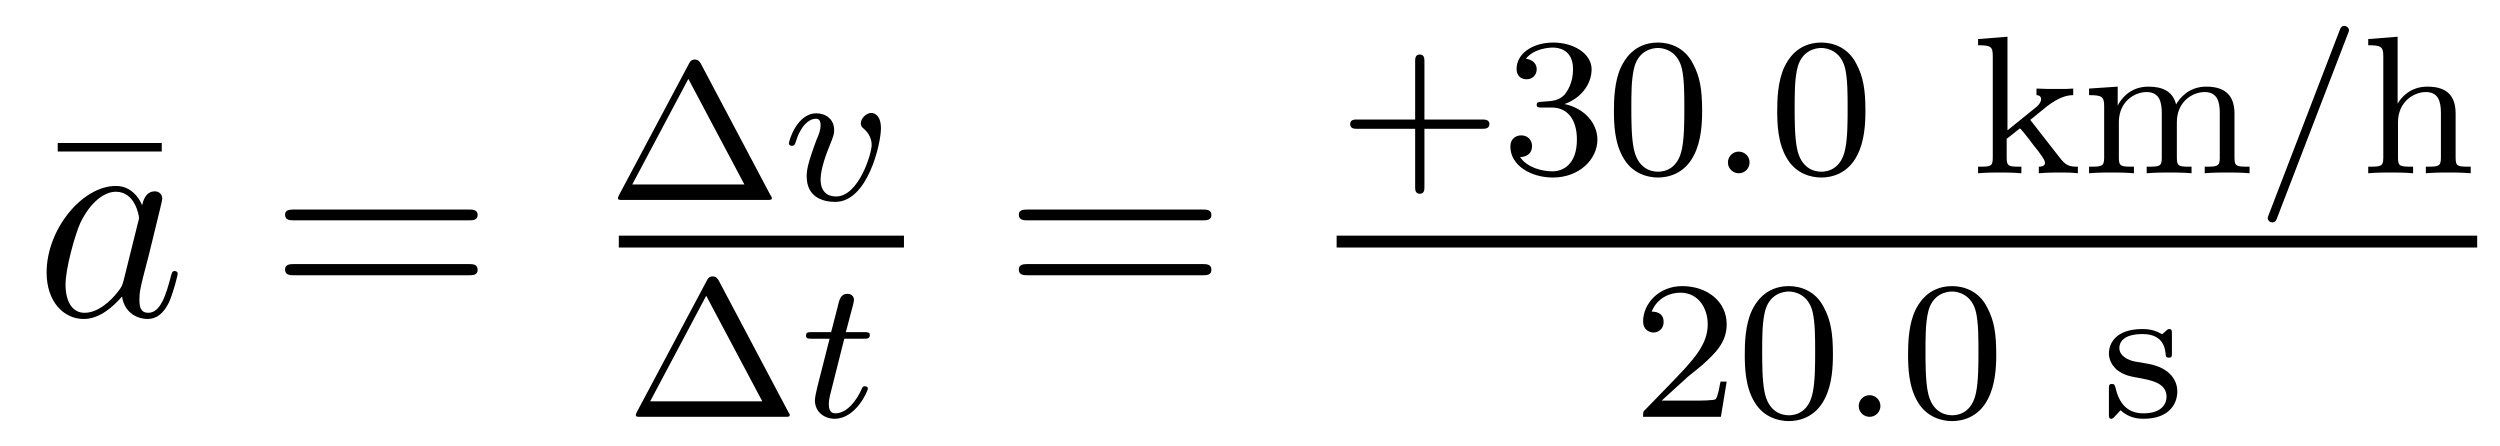 <?xml version='1.0'?>
<!-- This file was generated by dvisvgm 1.9.2 -->
<svg height='18pt' version='1.1' viewBox='0 -18 101 18' width='101pt' xmlns='http://www.w3.org/2000/svg' xmlns:xlink='http://www.w3.org/1999/xlink'>
<g id='page1'>
<g transform='matrix(1 0 0 1 -127 649)'>
<path d='M133.535 -660.879V-661.223H129.332V-660.879H133.535ZM134.398 -654.238' fill-rule='evenodd'/>
<path d='M131.992 -655.66C131.93 -655.457 131.93 -655.426 131.758 -655.207C131.492 -654.863 130.977 -654.363 130.414 -654.363C129.93 -654.363 129.648 -654.801 129.648 -655.504C129.648 -656.16 130.023 -657.488 130.242 -657.988C130.648 -658.832 131.211 -659.254 131.68 -659.254C132.461 -659.254 132.617 -658.285 132.617 -658.191C132.617 -658.176 132.586 -658.02 132.57 -657.988L131.992 -655.66ZM132.742 -658.707C132.617 -659.019 132.289 -659.488 131.68 -659.488C130.336 -659.488 128.883 -657.754 128.883 -655.988C128.883 -654.816 129.57 -654.113 130.383 -654.113C131.039 -654.113 131.586 -654.629 131.93 -655.02C132.039 -654.316 132.602 -654.113 132.961 -654.113S133.602 -654.332 133.82 -654.77C134.008 -655.176 134.18 -655.895 134.18 -655.941C134.18 -656.004 134.133 -656.051 134.055 -656.051C133.961 -656.051 133.945 -655.988 133.898 -655.816C133.711 -655.113 133.492 -654.363 132.992 -654.363C132.648 -654.363 132.633 -654.66 132.633 -654.91C132.633 -655.176 132.664 -655.316 132.773 -655.77C132.852 -656.066 132.914 -656.332 133.008 -656.676C133.445 -658.473 133.555 -658.895 133.555 -658.973C133.555 -659.145 133.43 -659.27 133.258 -659.27C132.867 -659.27 132.773 -658.848 132.742 -658.707ZM134.516 -654.238' fill-rule='evenodd'/>
<path d='M145.922 -658.098C146.094 -658.098 146.297 -658.098 146.297 -658.316C146.297 -658.535 146.094 -658.535 145.922 -658.535H138.906C138.734 -658.535 138.516 -658.535 138.516 -658.332C138.516 -658.098 138.719 -658.098 138.906 -658.098H145.922ZM145.922 -655.879C146.094 -655.879 146.297 -655.879 146.297 -656.098C146.297 -656.332 146.094 -656.332 145.922 -656.332H138.906C138.734 -656.332 138.516 -656.332 138.516 -656.113C138.516 -655.879 138.719 -655.879 138.906 -655.879H145.922ZM146.992 -654.238' fill-rule='evenodd'/>
<path d='M155.309 -664.437C155.215 -664.594 155.121 -664.594 155.074 -664.594C155.012 -664.594 154.918 -664.594 154.84 -664.437L152.012 -659.125C151.965 -659.031 151.965 -659.016 151.965 -659C151.965 -658.922 152.027 -658.922 152.152 -658.922H157.98C158.121 -658.922 158.184 -658.922 158.184 -659C158.184 -659.016 158.184 -659.031 158.121 -659.125L155.309 -664.437ZM154.809 -663.813L157.074 -659.547H152.543L154.809 -663.813ZM158.637 -658.922' fill-rule='evenodd'/>
<path d='M162.59 -661.812C162.59 -662.437 162.231 -662.437 162.199 -662.437C162.012 -662.437 161.777 -662.234 161.777 -662.016C161.777 -661.891 161.84 -661.844 161.918 -661.781C162.105 -661.609 162.215 -661.391 162.215 -661.141C162.215 -660.781 161.684 -659.062 160.777 -659.062C160.434 -659.062 160.152 -659.25 160.152 -659.75C160.152 -660.187 160.387 -660.813 160.59 -661.297C160.684 -661.547 160.699 -661.609 160.699 -661.75C160.699 -662.187 160.356 -662.422 159.981 -662.422C159.199 -662.422 158.871 -661.312 158.871 -661.203C158.871 -661.141 158.934 -661.109 158.996 -661.109C159.09 -661.109 159.105 -661.156 159.137 -661.234C159.34 -661.922 159.684 -662.203 159.965 -662.203C160.09 -662.203 160.152 -662.125 160.152 -661.938C160.152 -661.766 160.09 -661.578 159.996 -661.375C159.621 -660.375 159.59 -660.109 159.59 -659.875C159.59 -659 160.293 -658.844 160.746 -658.844C162.059 -658.844 162.59 -661.203 162.59 -661.812ZM162.715 -658.922' fill-rule='evenodd'/>
<path d='M152 -657H163.52V-657.48H152'/>
<path d='M156.031 -655.676C155.937 -655.832 155.844 -655.832 155.797 -655.832C155.734 -655.832 155.641 -655.832 155.562 -655.676L152.734 -650.363C152.688 -650.27 152.688 -650.254 152.688 -650.238C152.688 -650.16 152.75 -650.16 152.875 -650.16H158.703C158.844 -650.16 158.906 -650.16 158.906 -650.238C158.906 -650.254 158.906 -650.27 158.844 -650.363L156.031 -655.676ZM155.531 -655.051L157.797 -650.785H153.266L155.531 -655.051ZM159.359 -650.16' fill-rule='evenodd'/>
<path d='M161.109 -653.316H161.891C162.047 -653.316 162.141 -653.316 162.141 -653.473C162.141 -653.582 162.031 -653.582 161.906 -653.582H161.172L161.469 -654.707C161.5 -654.832 161.5 -654.879 161.5 -654.879C161.5 -655.051 161.375 -655.129 161.234 -655.129C160.969 -655.129 160.906 -654.91 160.828 -654.551L160.578 -653.582H159.813C159.656 -653.582 159.563 -653.582 159.563 -653.441C159.563 -653.316 159.656 -653.316 159.797 -653.316H160.516L160.031 -651.41C159.984 -651.223 159.922 -650.941 159.922 -650.832C159.922 -650.348 160.313 -650.082 160.719 -650.082C161.578 -650.082 162.063 -651.207 162.063 -651.301C162.063 -651.379 161.984 -651.395 161.937 -651.395C161.859 -651.395 161.844 -651.363 161.797 -651.254C161.625 -650.863 161.234 -650.301 160.75 -650.301C160.578 -650.301 160.484 -650.41 160.484 -650.676C160.484 -650.832 160.516 -650.91 160.531 -651.02L161.109 -653.316ZM162.355 -650.16' fill-rule='evenodd'/>
<path d='M175.566 -658.098C175.738 -658.098 175.941 -658.098 175.941 -658.316C175.941 -658.535 175.738 -658.535 175.566 -658.535H168.551C168.379 -658.535 168.16 -658.535 168.16 -658.332C168.16 -658.098 168.363 -658.098 168.551 -658.098H175.566ZM175.566 -655.879C175.738 -655.879 175.941 -655.879 175.941 -656.098C175.941 -656.332 175.738 -656.332 175.566 -656.332H168.551C168.379 -656.332 168.16 -656.332 168.16 -656.113C168.16 -655.879 168.363 -655.879 168.551 -655.879H175.566ZM176.637 -654.238' fill-rule='evenodd'/>
<path d='M184.547 -661.797H186.875C186.984 -661.797 187.172 -661.797 187.172 -661.984C187.172 -662.172 186.984 -662.172 186.875 -662.172H184.547V-664.516C184.547 -664.625 184.547 -664.797 184.359 -664.797C184.172 -664.797 184.172 -664.625 184.172 -664.516V-662.172H181.828C181.719 -662.172 181.547 -662.172 181.547 -661.984C181.547 -661.797 181.719 -661.797 181.828 -661.797H184.172V-659.453C184.172 -659.344 184.172 -659.172 184.359 -659.172C184.547 -659.172 184.547 -659.344 184.547 -659.453V-661.797ZM189.691 -662.656C190.316 -662.656 190.707 -662.187 190.707 -661.359C190.707 -660.359 190.145 -660.078 189.723 -660.078C189.285 -660.078 188.691 -660.234 188.41 -660.656C188.707 -660.656 188.895 -660.828 188.895 -661.094C188.895 -661.344 188.723 -661.531 188.457 -661.531C188.254 -661.531 188.019 -661.406 188.019 -661.078C188.019 -660.328 188.832 -659.828 189.738 -659.828C190.801 -659.828 191.535 -660.562 191.535 -661.359C191.535 -662.016 191.019 -662.625 190.207 -662.797C190.832 -663.016 191.301 -663.562 191.301 -664.203C191.301 -664.828 190.582 -665.281 189.754 -665.281C188.91 -665.281 188.27 -664.828 188.27 -664.219C188.27 -663.922 188.457 -663.797 188.676 -663.797C188.91 -663.797 189.082 -663.969 189.082 -664.203C189.082 -664.5 188.816 -664.609 188.645 -664.625C188.973 -665.047 189.598 -665.078 189.738 -665.078C189.941 -665.078 190.551 -665.016 190.551 -664.203C190.551 -663.641 190.316 -663.312 190.207 -663.172C189.957 -662.937 189.785 -662.922 189.301 -662.891C189.144 -662.875 189.082 -662.875 189.082 -662.766C189.082 -662.656 189.16 -662.656 189.285 -662.656H189.691ZM195.766 -662.531C195.766 -663.391 195.672 -663.906 195.407 -664.406C195.062 -665.109 194.422 -665.281 193.985 -665.281C192.984 -665.281 192.61 -664.531 192.5 -664.312C192.218 -663.734 192.203 -662.953 192.203 -662.531C192.203 -662.016 192.218 -661.203 192.61 -660.578C192.968 -659.984 193.562 -659.828 193.985 -659.828C194.359 -659.828 195.047 -659.953 195.438 -660.734C195.734 -661.312 195.766 -662.016 195.766 -662.531ZM193.985 -660.063C193.703 -660.063 193.157 -660.187 193 -661.016C192.906 -661.469 192.906 -662.219 192.906 -662.625C192.906 -663.172 192.906 -663.734 193 -664.172C193.157 -664.984 193.781 -665.062 193.985 -665.062C194.25 -665.062 194.797 -664.922 194.953 -664.203C195.047 -663.766 195.047 -663.172 195.047 -662.625C195.047 -662.156 195.047 -661.453 194.953 -661C194.797 -660.172 194.25 -660.063 193.985 -660.063ZM196.074 -660' fill-rule='evenodd'/>
<path d='M197.683 -660.438C197.683 -660.703 197.465 -660.875 197.246 -660.875C196.996 -660.875 196.808 -660.672 196.808 -660.438C196.808 -660.172 197.027 -660 197.246 -660C197.496 -660 197.683 -660.203 197.683 -660.438ZM198.473 -660' fill-rule='evenodd'/>
<path d='M202.363 -662.531C202.363 -663.391 202.27 -663.906 202.004 -664.406C201.66 -665.109 201.019 -665.281 200.582 -665.281C199.582 -665.281 199.207 -664.531 199.098 -664.312C198.816 -663.734 198.8 -662.953 198.8 -662.531C198.8 -662.016 198.816 -661.203 199.207 -660.578C199.566 -659.984 200.16 -659.828 200.582 -659.828C200.957 -659.828 201.644 -659.953 202.036 -660.734C202.332 -661.312 202.363 -662.016 202.363 -662.531ZM200.582 -660.063C200.3 -660.063 199.754 -660.187 199.597 -661.016C199.504 -661.469 199.504 -662.219 199.504 -662.625C199.504 -663.172 199.504 -663.734 199.597 -664.172C199.754 -664.984 200.378 -665.062 200.582 -665.062C200.848 -665.062 201.395 -664.922 201.551 -664.203C201.644 -663.766 201.644 -663.172 201.644 -662.625C201.644 -662.156 201.644 -661.453 201.551 -661C201.395 -660.172 200.848 -660.063 200.582 -660.063ZM202.672 -660' fill-rule='evenodd'/>
<path d='M209.023 -662.156L209.695 -662.703C210.227 -663.109 210.554 -663.156 210.758 -663.156V-663.422C210.57 -663.406 210.461 -663.406 210.133 -663.406C209.742 -663.406 209.633 -663.406 209.274 -663.422V-663.156C209.43 -663.156 209.461 -663.047 209.461 -663C209.461 -662.844 209.305 -662.703 209.242 -662.656L208.102 -661.734V-665.516L206.914 -665.422V-665.172C207.445 -665.172 207.508 -665.109 207.508 -664.719V-660.625C207.508 -660.266 207.414 -660.266 206.914 -660.266V-660C207.227 -660.031 207.648 -660.031 207.79 -660.031C207.946 -660.031 208.351 -660.031 208.664 -660V-660.266C208.164 -660.266 208.07 -660.266 208.07 -660.625V-661.391L208.602 -661.812C208.633 -661.812 208.836 -661.547 208.961 -661.391C209.086 -661.219 209.21 -661.062 209.336 -660.906C209.446 -660.75 209.617 -660.547 209.617 -660.422C209.617 -660.281 209.461 -660.266 209.368 -660.266V-660C209.711 -660.031 210.071 -660.031 210.196 -660.031C210.508 -660.031 210.664 -660.031 210.946 -660V-660.266C210.601 -660.266 210.461 -660.297 210.18 -660.672L209.023 -662.156ZM217.273 -662.406C217.273 -663.047 216.992 -663.5 216.133 -663.5C215.399 -663.5 215.039 -663 214.914 -662.781C214.774 -663.344 214.32 -663.5 213.79 -663.5C213.024 -663.5 212.664 -662.953 212.555 -662.734V-663.5L211.398 -663.422V-663.156C211.93 -663.156 212.008 -663.094 212.008 -662.703V-660.625C212.008 -660.266 211.898 -660.266 211.398 -660.266V-660C211.742 -660.031 212.086 -660.031 212.305 -660.031C212.539 -660.031 212.867 -660.031 213.211 -660V-660.266C212.695 -660.266 212.602 -660.266 212.602 -660.625V-662.062C212.602 -662.891 213.227 -663.281 213.726 -663.281C214.242 -663.281 214.336 -662.875 214.336 -662.437V-660.625C214.336 -660.266 214.242 -660.266 213.726 -660.266V-660C214.07 -660.031 214.429 -660.031 214.633 -660.031C214.867 -660.031 215.195 -660.031 215.539 -660V-660.266C215.039 -660.266 214.945 -660.266 214.945 -660.625V-662.062C214.945 -662.891 215.57 -663.281 216.071 -663.281C216.586 -663.281 216.679 -662.875 216.679 -662.437V-660.625C216.679 -660.266 216.57 -660.266 216.071 -660.266V-660C216.414 -660.031 216.758 -660.031 216.977 -660.031C217.211 -660.031 217.54 -660.031 217.883 -660V-660.266C217.367 -660.266 217.273 -660.266 217.273 -660.625V-662.406ZM218.148 -660' fill-rule='evenodd'/>
<path d='M221.851 -665.625C221.898 -665.734 221.898 -665.75 221.898 -665.781C221.898 -665.875 221.804 -665.953 221.711 -665.953C221.586 -665.953 221.555 -665.859 221.524 -665.781L218.664 -658.344C218.617 -658.234 218.617 -658.219 218.617 -658.203C218.617 -658.094 218.695 -658.016 218.804 -658.016C218.929 -658.016 218.96 -658.109 218.992 -658.188L221.851 -665.625ZM222.348 -660' fill-rule='evenodd'/>
<path d='M226.207 -662.406C226.207 -663.078 225.91 -663.5 225.066 -663.5C224.378 -663.5 224.004 -663.063 223.864 -662.812V-665.516L222.676 -665.422V-665.172C223.207 -665.172 223.285 -665.109 223.285 -664.719V-660.625C223.285 -660.266 223.176 -660.266 222.676 -660.266V-660C223.02 -660.031 223.363 -660.031 223.582 -660.031C223.817 -660.031 224.144 -660.031 224.489 -660V-660.266C223.973 -660.266 223.879 -660.266 223.879 -660.625V-662.062C223.879 -662.891 224.52 -663.281 225.004 -663.281C225.488 -663.281 225.613 -662.937 225.613 -662.437V-660.625C225.613 -660.266 225.504 -660.266 225.004 -660.266V-660C225.348 -660.031 225.691 -660.031 225.91 -660.031C226.145 -660.031 226.472 -660.031 226.817 -660V-660.266C226.301 -660.266 226.207 -660.266 226.207 -660.625V-662.406ZM227.027 -660' fill-rule='evenodd'/>
<path d='M181 -657H227.078V-657.48H181'/>
<path d='M195.196 -651.785C195.336 -651.894 195.664 -652.16 195.79 -652.269C196.289 -652.723 196.758 -653.16 196.758 -653.895C196.758 -654.832 195.961 -655.441 194.96 -655.441C194.008 -655.441 193.382 -654.723 193.382 -654.02C193.382 -653.629 193.696 -653.566 193.805 -653.566C193.976 -653.566 194.21 -653.691 194.21 -653.988C194.21 -654.41 193.82 -654.41 193.727 -654.41C193.961 -654.988 194.492 -655.176 194.882 -655.176C195.617 -655.176 195.992 -654.551 195.992 -653.895C195.992 -653.066 195.414 -652.457 194.477 -651.488L193.476 -650.457C193.382 -650.379 193.382 -650.363 193.382 -650.16H196.524L196.758 -651.582H196.508C196.476 -651.426 196.414 -651.02 196.32 -650.879C196.273 -650.816 195.664 -650.816 195.539 -650.816H194.132L195.196 -651.785ZM201.05 -652.691C201.05 -653.551 200.957 -654.066 200.692 -654.566C200.347 -655.269 199.708 -655.441 199.27 -655.441C198.27 -655.441 197.894 -654.691 197.785 -654.473C197.504 -653.895 197.489 -653.113 197.489 -652.691C197.489 -652.176 197.504 -651.363 197.894 -650.738C198.254 -650.145 198.847 -649.988 199.27 -649.988C199.644 -649.988 200.332 -650.113 200.723 -650.895C201.019 -651.473 201.05 -652.176 201.05 -652.691ZM199.27 -650.223C198.989 -650.223 198.442 -650.348 198.286 -651.176C198.192 -651.629 198.192 -652.379 198.192 -652.785C198.192 -653.332 198.192 -653.895 198.286 -654.332C198.442 -655.145 199.067 -655.223 199.27 -655.223C199.535 -655.223 200.082 -655.082 200.238 -654.363C200.332 -653.926 200.332 -653.332 200.332 -652.785C200.332 -652.316 200.332 -651.613 200.238 -651.16C200.082 -650.332 199.535 -650.223 199.27 -650.223ZM201.359 -650.16' fill-rule='evenodd'/>
<path d='M202.969 -650.598C202.969 -650.863 202.75 -651.035 202.531 -651.035C202.282 -651.035 202.093 -650.832 202.093 -650.598C202.093 -650.332 202.313 -650.16 202.531 -650.16C202.781 -650.16 202.969 -650.363 202.969 -650.598ZM203.758 -650.16' fill-rule='evenodd'/>
<path d='M207.648 -652.691C207.648 -653.551 207.554 -654.066 207.289 -654.566C206.945 -655.269 206.305 -655.441 205.867 -655.441C204.868 -655.441 204.492 -654.691 204.383 -654.473C204.102 -653.895 204.086 -653.113 204.086 -652.691C204.086 -652.176 204.102 -651.363 204.492 -650.738C204.852 -650.145 205.445 -649.988 205.867 -649.988C206.242 -649.988 206.929 -650.113 207.32 -650.895C207.617 -651.473 207.648 -652.176 207.648 -652.691ZM205.867 -650.223C205.586 -650.223 205.039 -650.348 204.883 -651.176C204.79 -651.629 204.79 -652.379 204.79 -652.785C204.79 -653.332 204.79 -653.895 204.883 -654.332C205.039 -655.145 205.664 -655.223 205.867 -655.223C206.132 -655.223 206.68 -655.082 206.836 -654.363C206.929 -653.926 206.929 -653.332 206.929 -652.785C206.929 -652.316 206.929 -651.613 206.836 -651.16C206.68 -650.332 206.132 -650.223 205.867 -650.223ZM207.958 -650.16' fill-rule='evenodd'/>
<path d='M214.746 -653.504C214.746 -653.629 214.746 -653.707 214.637 -653.707C214.606 -653.707 214.574 -653.707 214.45 -653.582C214.434 -653.566 214.372 -653.504 214.34 -653.504C214.34 -653.504 214.325 -653.504 214.277 -653.535C214.136 -653.613 213.918 -653.707 213.559 -653.707C212.449 -653.707 212.2 -653.098 212.2 -652.723C212.2 -652.316 212.496 -652.098 212.512 -652.066C212.825 -651.832 213.012 -651.801 213.542 -651.707C213.918 -651.629 214.528 -651.519 214.528 -650.973C214.528 -650.676 214.325 -650.301 213.59 -650.301C212.792 -650.301 212.558 -650.926 212.465 -651.348C212.434 -651.441 212.418 -651.488 212.324 -651.488C212.2 -651.488 212.2 -651.426 212.2 -651.27V-650.285C212.2 -650.16 212.2 -650.082 212.293 -650.082C212.34 -650.082 212.356 -650.082 212.496 -650.238C212.543 -650.285 212.621 -650.379 212.668 -650.426C213.028 -650.098 213.402 -650.082 213.606 -650.082C214.606 -650.082 214.964 -650.66 214.964 -651.191C214.964 -651.566 214.73 -652.129 213.793 -652.301C213.715 -652.316 213.277 -652.395 213.246 -652.395C212.996 -652.441 212.621 -652.613 212.621 -652.941C212.621 -653.176 212.792 -653.504 213.559 -653.504C214.45 -653.504 214.481 -652.848 214.496 -652.629C214.512 -652.566 214.559 -652.551 214.621 -652.551C214.746 -652.551 214.746 -652.598 214.746 -652.754V-653.504ZM215.278 -650.16' fill-rule='evenodd'/>
</g>
</g>
</svg>
